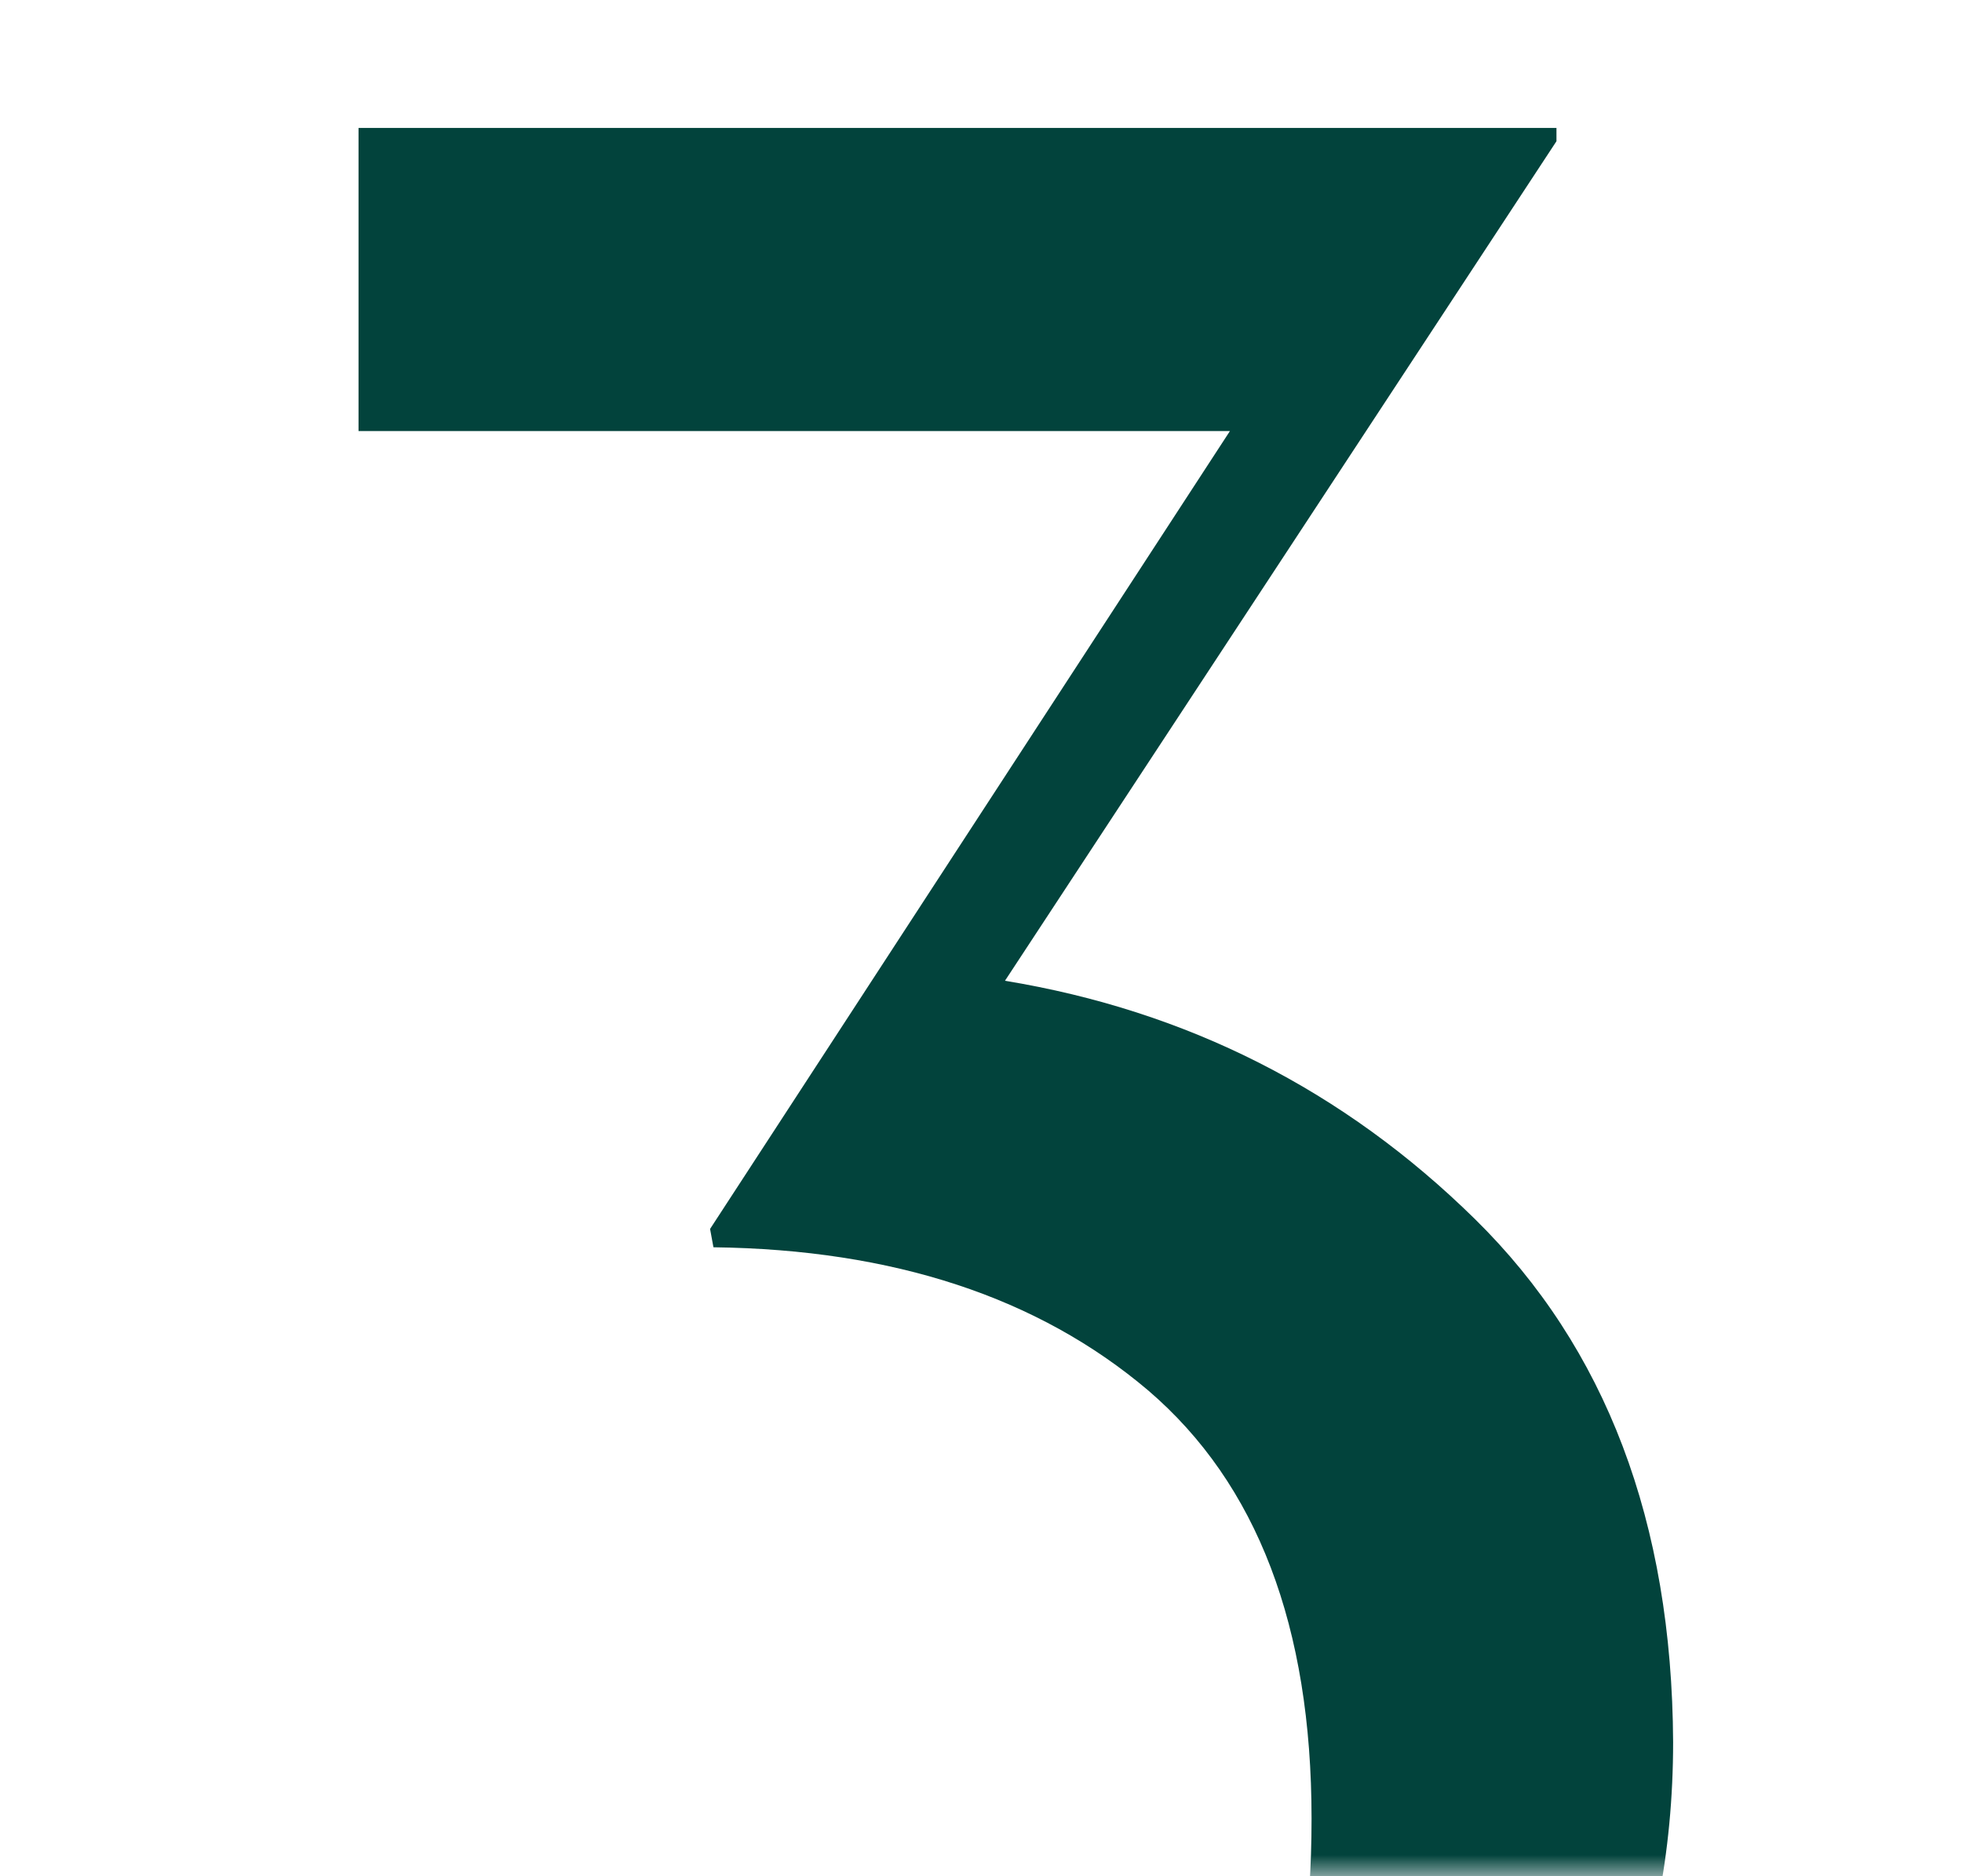 <?xml version="1.0" encoding="UTF-8"?>
<svg width="46px" height="44px" viewBox="0 0 46 44" version="1.1" xmlns="http://www.w3.org/2000/svg" xmlns:xlink="http://www.w3.org/1999/xlink">
    <title>3</title>
    <defs>
        <rect id="path-1" x="0" y="0" width="46" height="44"></rect>
    </defs>
    <g id="Page-1" stroke="none" stroke-width="1" fill="none" fill-rule="evenodd">
        <g id="3">
            <mask id="mask-2" fill="white">
                <use xlink:href="#path-1"></use>
            </mask>
            <g id="Rectangle"></g>
            <path d="M19.773,59.407 C25.138,59.432 29.721,57.648 33.523,54.055 C37.326,50.461 39.227,46.06 39.227,40.852 C39.201,35.695 37.651,31.607 34.578,28.586 C31.505,25.565 27.833,23.703 23.562,23 L23.562,23 L36.492,3.312 L36.492,3 L8.406,3 L8.406,10.109 L28.836,10.109 L16.648,28.82 L16.727,29.25 C20.945,29.302 24.344,30.422 26.922,32.609 C29.474,34.797 30.75,38.143 30.75,42.648 C30.75,47.18 29.617,50.773 27.352,53.43 C25.086,56.086 22.326,57.414 19.07,57.414 C16.596,57.414 14.669,56.854 13.289,55.734 C14.461,55.396 15.49,54.706 16.375,53.664 C17.26,52.622 17.703,51.385 17.703,49.953 C17.703,48.521 17.195,47.323 16.18,46.359 C15.164,45.396 13.901,44.914 12.391,44.914 C10.88,44.914 9.604,45.448 8.562,46.516 C7.521,47.583 7,48.938 7,50.578 C7,52.974 8.211,55.044 10.633,56.789 C13.055,58.534 16.102,59.407 19.773,59.407 Z" fill="#02433C" fill-rule="nonzero" mask="url(#mask-2)"></path>
        </g>
    </g>
</svg>